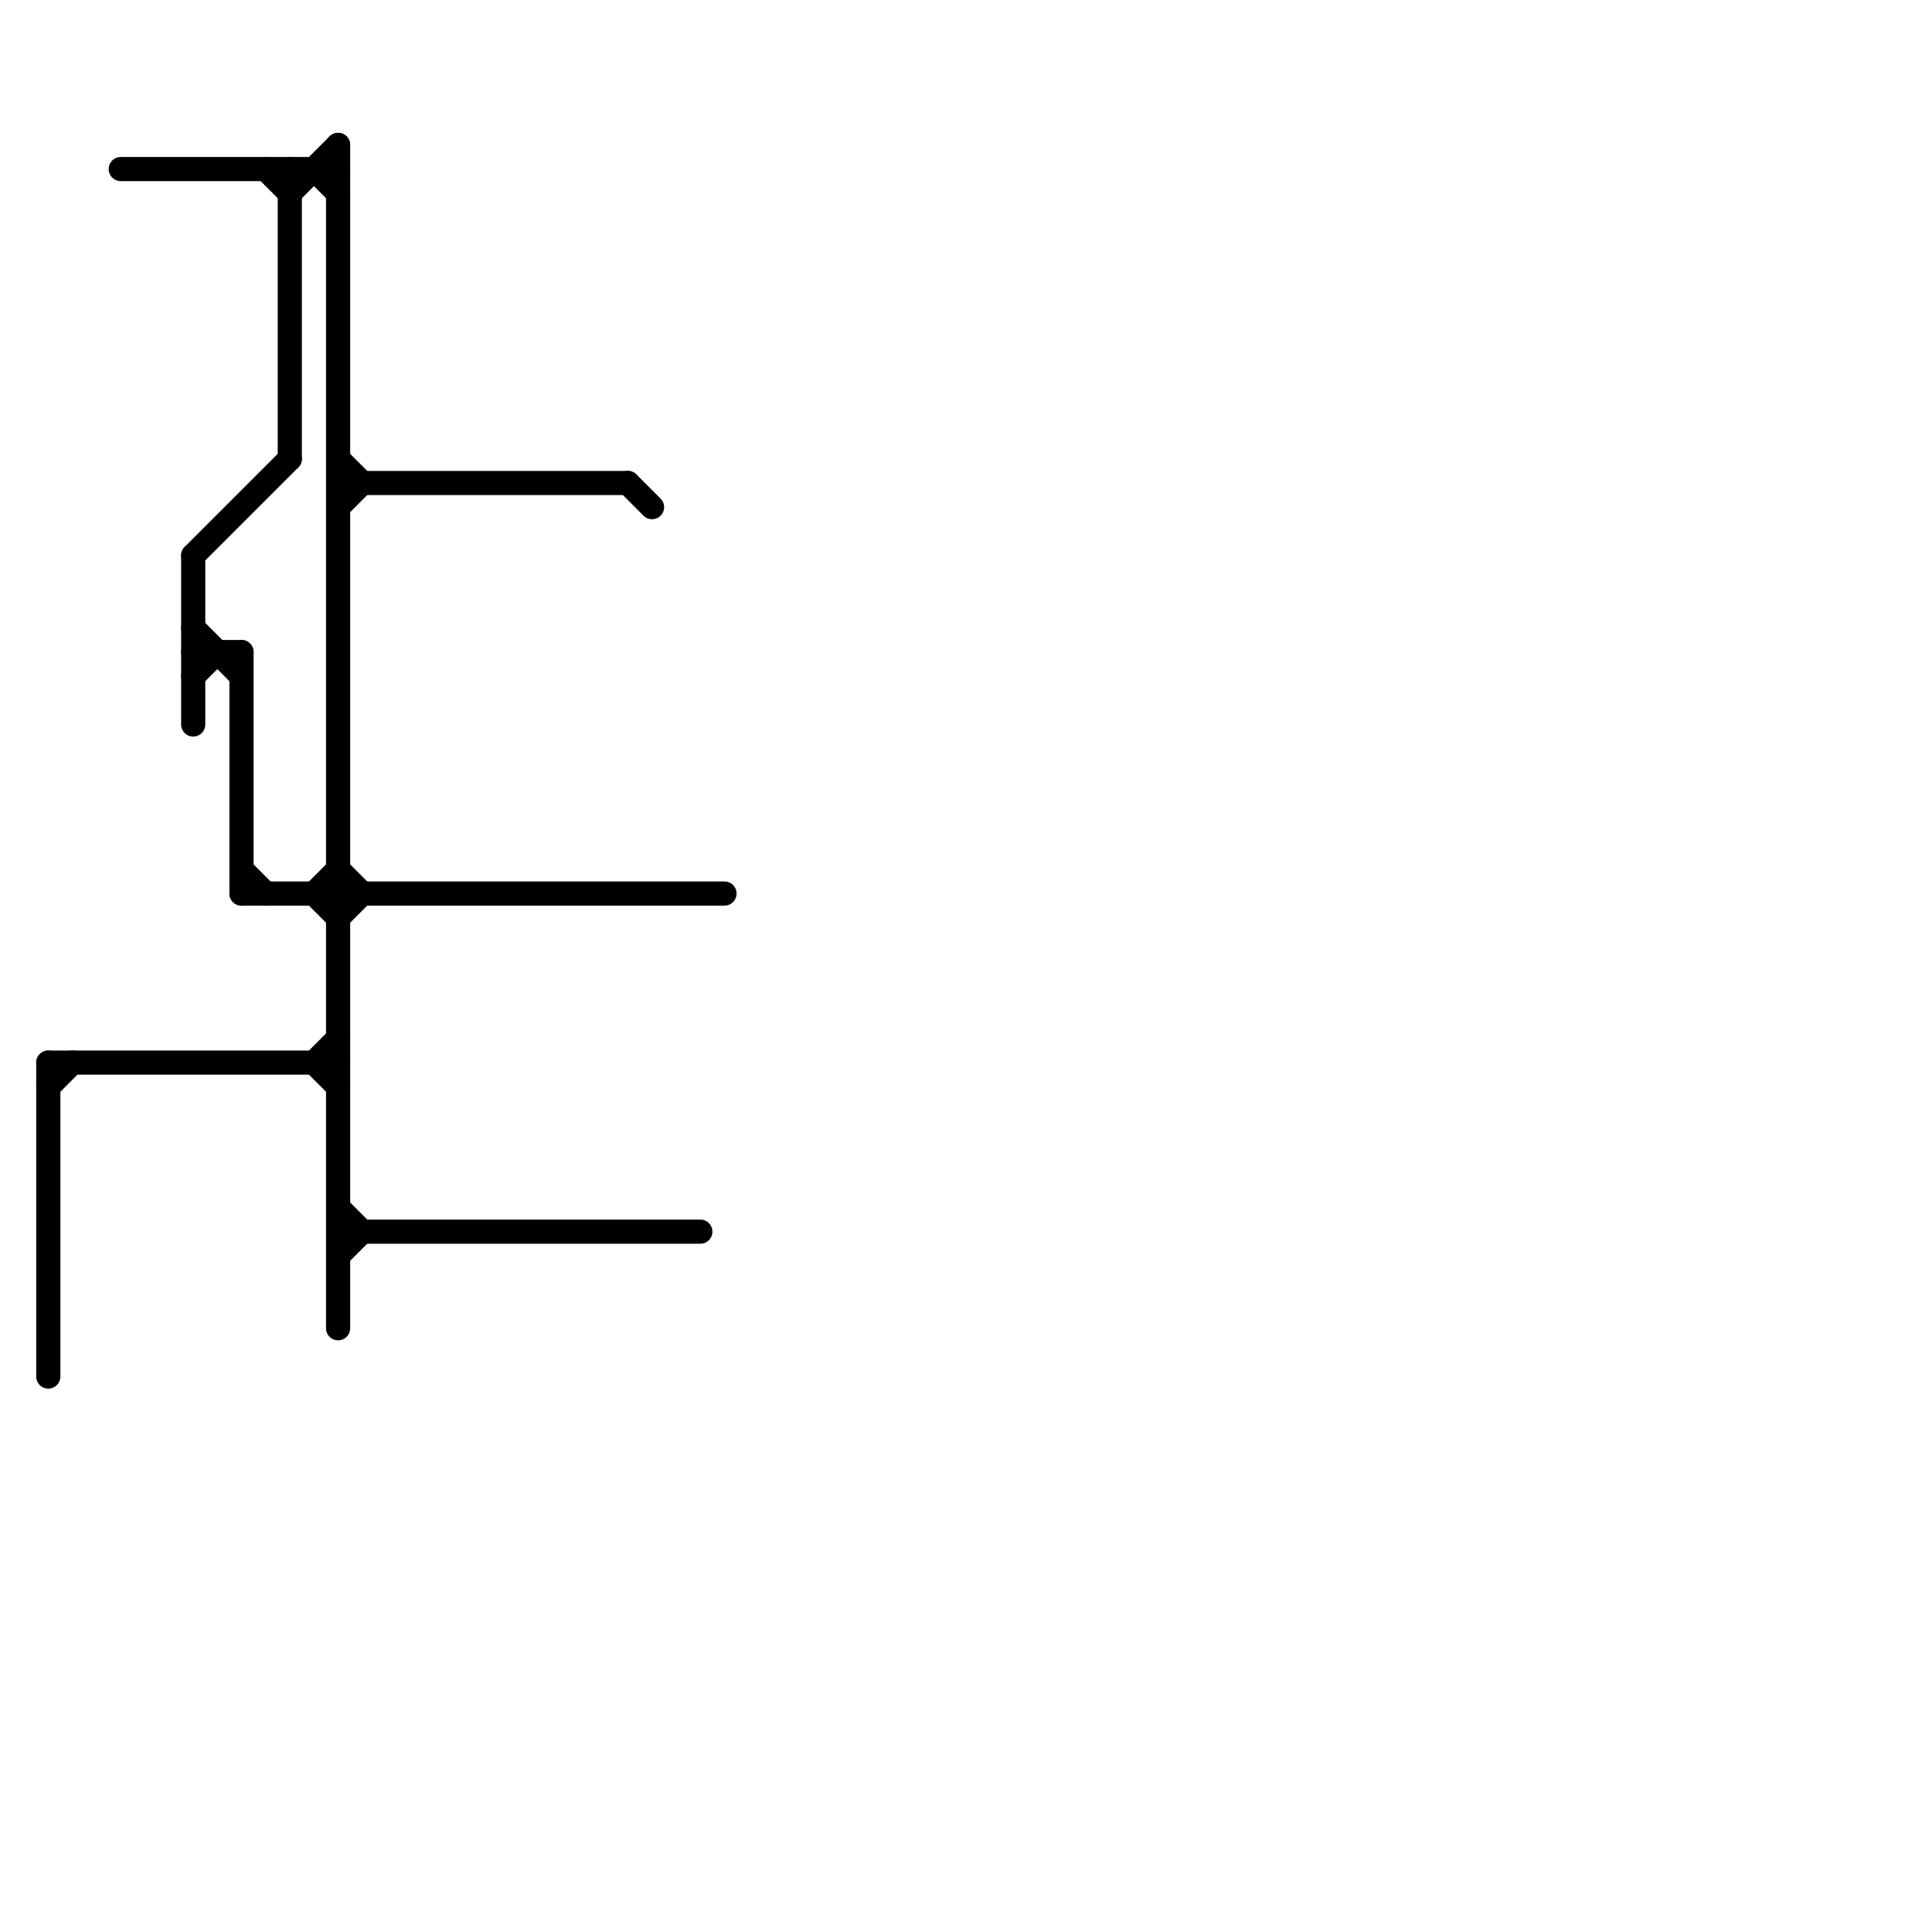 
<svg version="1.1" xmlns="http://www.w3.org/2000/svg" viewBox="0 0 80 80">
<style>text { font: 1px Helvetica; font-weight: 600; white-space: pre; dominant-baseline: central; } line { stroke-width: 1; fill: none; stroke-linecap: round; stroke-linejoin: round; } .c0 { stroke: #000000 } .w1 { stroke-width: 1; }</style><defs><g id="wm-xf"><circle r="1.2" fill="#000"/><circle r="0.9" fill="#fff"/><circle r="0.6" fill="#000"/><circle r="0.3" fill="#fff"/></g><g id="wm"><circle r="0.6" fill="#000"/><circle r="0.3" fill="#fff"/></g></defs><line class="c0 " x1="14" y1="51" x2="29" y2="51"/><line class="c0 " x1="26" y1="20" x2="27" y2="21"/><line class="c0 " x1="14" y1="52" x2="15" y2="51"/><line class="c0 " x1="10" y1="27" x2="10" y2="37"/><line class="c0 " x1="14" y1="6" x2="14" y2="55"/><line class="c0 " x1="13" y1="37" x2="14" y2="36"/><line class="c0 " x1="8" y1="27" x2="10" y2="27"/><line class="c0 " x1="12" y1="7" x2="12" y2="19"/><line class="c0 " x1="8" y1="26" x2="10" y2="28"/><line class="c0 " x1="14" y1="50" x2="15" y2="51"/><line class="c0 " x1="8" y1="23" x2="12" y2="19"/><line class="c0 " x1="13" y1="44" x2="14" y2="43"/><line class="c0 " x1="2" y1="45" x2="3" y2="44"/><line class="c0 " x1="13" y1="37" x2="14" y2="38"/><line class="c0 " x1="11" y1="7" x2="12" y2="8"/><line class="c0 " x1="2" y1="44" x2="14" y2="44"/><line class="c0 " x1="14" y1="19" x2="15" y2="20"/><line class="c0 " x1="14" y1="36" x2="15" y2="37"/><line class="c0 " x1="8" y1="28" x2="9" y2="27"/><line class="c0 " x1="13" y1="7" x2="14" y2="8"/><line class="c0 " x1="10" y1="37" x2="30" y2="37"/><line class="c0 " x1="8" y1="23" x2="8" y2="30"/><line class="c0 " x1="13" y1="44" x2="14" y2="45"/><line class="c0 " x1="14" y1="21" x2="15" y2="20"/><line class="c0 " x1="14" y1="38" x2="15" y2="37"/><line class="c0 " x1="2" y1="44" x2="2" y2="57"/><line class="c0 " x1="12" y1="8" x2="14" y2="6"/><line class="c0 " x1="10" y1="36" x2="11" y2="37"/><line class="c0 " x1="5" y1="7" x2="14" y2="7"/><line class="c0 " x1="14" y1="20" x2="26" y2="20"/>
</svg>
